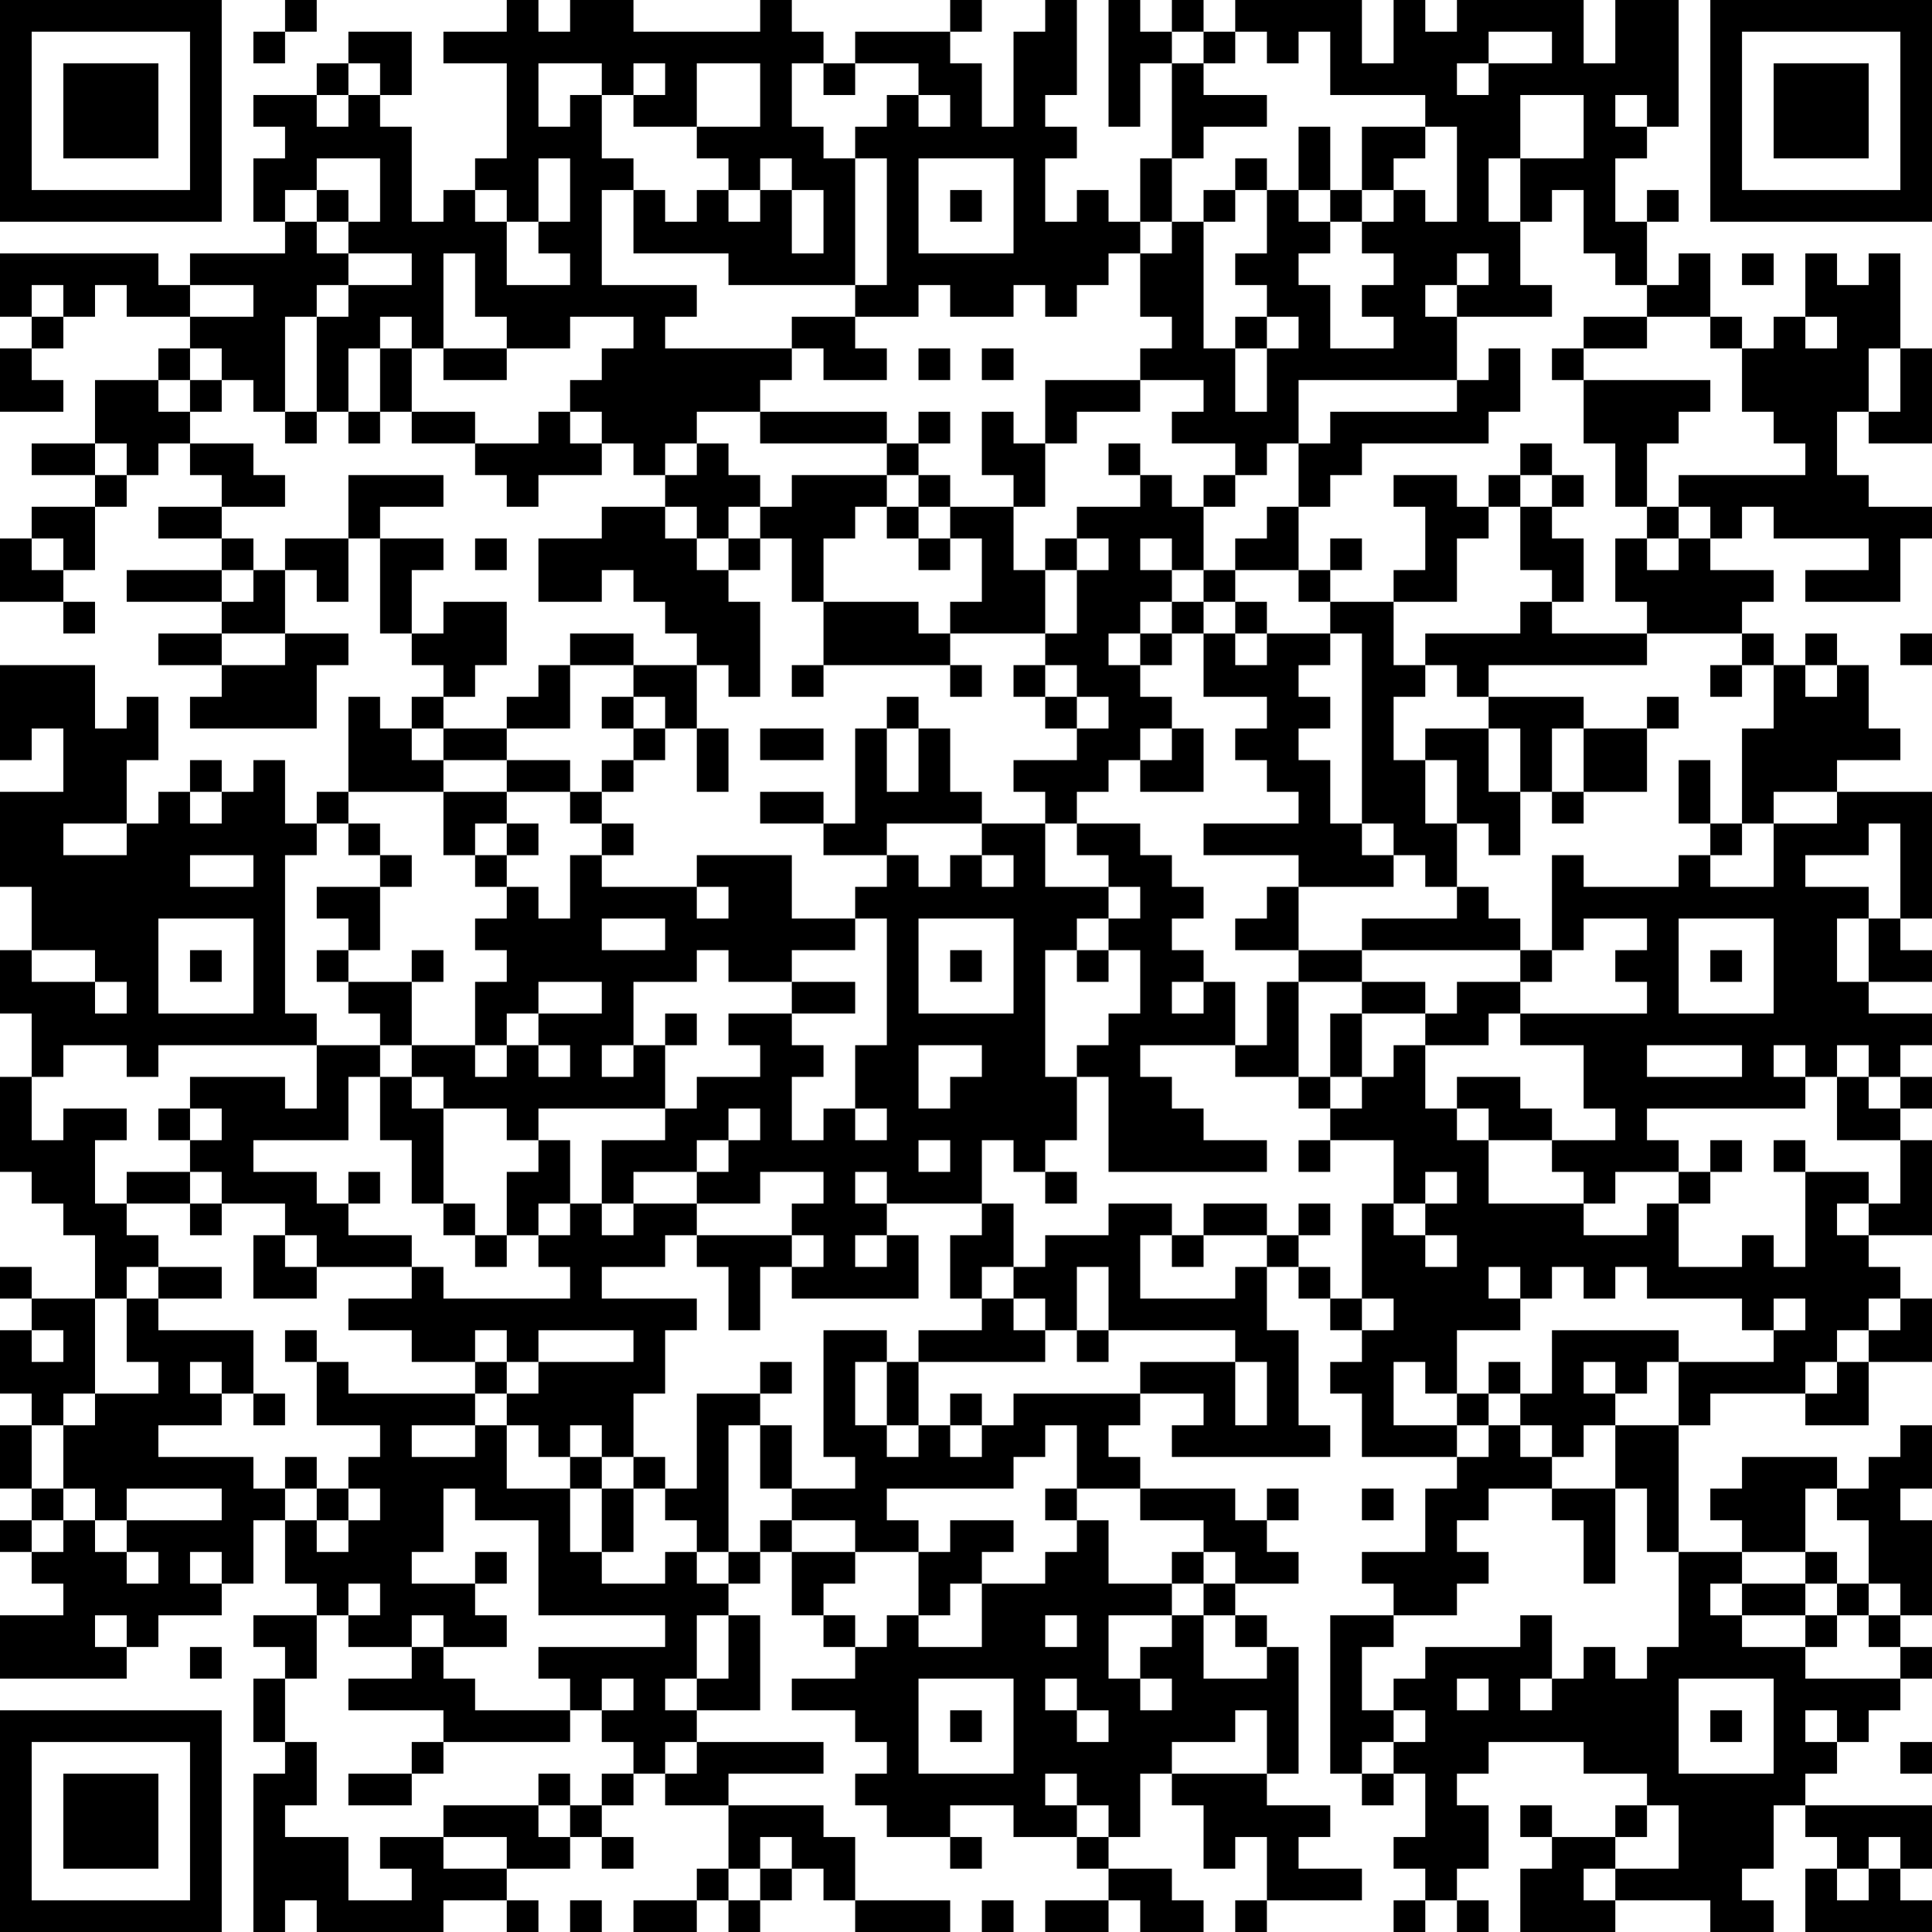 <?xml version="1.0" encoding="UTF-8"?>
<svg xmlns="http://www.w3.org/2000/svg" version="1.1" width="160" height="160" viewBox="0 0 160 160"><rect x="0" y="0" width="160" height="160" fill="#ffffff"/><g transform="scale(2.623)"><g transform="translate(0,0)"><path fill-rule="evenodd" d="M9 0L9 1L8 1L8 2L9 2L9 1L10 1L10 0ZM16 0L16 1L14 1L14 2L16 2L16 5L15 5L15 6L14 6L14 7L13 7L13 4L12 4L12 3L13 3L13 1L11 1L11 2L10 2L10 3L8 3L8 4L9 4L9 5L8 5L8 7L9 7L9 8L6 8L6 9L5 9L5 8L0 8L0 10L1 10L1 11L0 11L0 13L2 13L2 12L1 12L1 11L2 11L2 10L3 10L3 9L4 9L4 10L6 10L6 11L5 11L5 12L3 12L3 14L1 14L1 15L3 15L3 16L1 16L1 17L0 17L0 19L2 19L2 20L3 20L3 19L2 19L2 18L3 18L3 16L4 16L4 15L5 15L5 14L6 14L6 15L7 15L7 16L5 16L5 17L7 17L7 18L4 18L4 19L7 19L7 20L5 20L5 21L7 21L7 22L6 22L6 23L10 23L10 21L11 21L11 20L9 20L9 18L10 18L10 19L11 19L11 17L12 17L12 20L13 20L13 21L14 21L14 22L13 22L13 23L12 23L12 22L11 22L11 25L10 25L10 26L9 26L9 24L8 24L8 25L7 25L7 24L6 24L6 25L5 25L5 26L4 26L4 24L5 24L5 22L4 22L4 23L3 23L3 21L0 21L0 24L1 24L1 23L2 23L2 25L0 25L0 28L1 28L1 30L0 30L0 32L1 32L1 34L0 34L0 37L1 37L1 38L2 38L2 39L3 39L3 41L1 41L1 40L0 40L0 41L1 41L1 42L0 42L0 44L1 44L1 45L0 45L0 47L1 47L1 48L0 48L0 49L1 49L1 50L2 50L2 51L0 51L0 53L4 53L4 52L5 52L5 51L7 51L7 50L8 50L8 48L9 48L9 50L10 50L10 51L8 51L8 52L9 52L9 53L8 53L8 55L9 55L9 56L8 56L8 61L9 61L9 60L10 60L10 61L14 61L14 60L16 60L16 61L17 61L17 60L16 60L16 59L18 59L18 58L19 58L19 59L20 59L20 58L19 58L19 57L20 57L20 56L21 56L21 57L23 57L23 59L22 59L22 60L20 60L20 61L22 61L22 60L23 60L23 61L24 61L24 60L25 60L25 59L26 59L26 60L27 60L27 61L30 61L30 60L27 60L27 58L26 58L26 57L23 57L23 56L26 56L26 55L22 55L22 54L24 54L24 51L23 51L23 50L24 50L24 49L25 49L25 51L26 51L26 52L27 52L27 53L25 53L25 54L27 54L27 55L28 55L28 56L27 56L27 57L28 57L28 58L30 58L30 59L31 59L31 58L30 58L30 57L32 57L32 58L34 58L34 59L35 59L35 60L33 60L33 61L35 61L35 60L36 60L36 61L38 61L38 60L37 60L37 59L35 59L35 58L36 58L36 56L37 56L37 57L38 57L38 59L39 59L39 58L40 58L40 60L39 60L39 61L40 61L40 60L43 60L43 59L41 59L41 58L42 58L42 57L40 57L40 56L41 56L41 52L40 52L40 51L39 51L39 50L41 50L41 49L40 49L40 48L41 48L41 47L40 47L40 48L39 48L39 47L36 47L36 46L35 46L35 45L36 45L36 44L38 44L38 45L37 45L37 46L42 46L42 45L41 45L41 42L40 42L40 40L41 40L41 41L42 41L42 42L43 42L43 43L42 43L42 44L43 44L43 46L46 46L46 47L45 47L45 49L43 49L43 50L44 50L44 51L42 51L42 56L43 56L43 57L44 57L44 56L45 56L45 58L44 58L44 59L45 59L45 60L44 60L44 61L45 61L45 60L46 60L46 61L47 61L47 60L46 60L46 59L47 59L47 57L46 57L46 56L47 56L47 55L50 55L50 56L52 56L52 57L51 57L51 58L49 58L49 57L48 57L48 58L49 58L49 59L48 59L48 61L51 61L51 60L54 60L54 61L56 61L56 60L55 60L55 59L56 59L56 57L57 57L57 58L58 58L58 59L57 59L57 61L61 61L61 60L60 60L60 59L61 59L61 57L57 57L57 56L58 56L58 55L59 55L59 54L60 54L60 53L61 53L61 52L60 52L60 51L61 51L61 48L60 48L60 47L61 47L61 45L60 45L60 46L59 46L59 47L58 47L58 46L55 46L55 47L54 47L54 48L55 48L55 49L53 49L53 45L54 45L54 44L57 44L57 45L59 45L59 43L61 43L61 41L60 41L60 40L59 40L59 39L61 39L61 36L60 36L60 35L61 35L61 34L60 34L60 33L61 33L61 32L59 32L59 31L61 31L61 30L60 30L60 29L61 29L61 25L58 25L58 24L60 24L60 23L59 23L59 21L58 21L58 20L57 20L57 21L56 21L56 20L55 20L55 19L56 19L56 18L54 18L54 17L55 17L55 16L56 16L56 17L59 17L59 18L57 18L57 19L60 19L60 17L61 17L61 16L59 16L59 15L58 15L58 13L59 13L59 14L61 14L61 11L60 11L60 8L59 8L59 9L58 9L58 8L57 8L57 10L56 10L56 11L55 11L55 10L54 10L54 8L53 8L53 9L52 9L52 7L53 7L53 6L52 6L52 7L51 7L51 5L52 5L52 4L53 4L53 0L51 0L51 2L50 2L50 0L46 0L46 1L45 1L45 0L44 0L44 2L43 2L43 0L39 0L39 1L38 1L38 0L37 0L37 1L36 1L36 0L35 0L35 4L36 4L36 2L37 2L37 5L36 5L36 7L35 7L35 6L34 6L34 7L33 7L33 5L34 5L34 4L33 4L33 3L34 3L34 0L33 0L33 1L32 1L32 4L31 4L31 2L30 2L30 1L31 1L31 0L30 0L30 1L27 1L27 2L26 2L26 1L25 1L25 0L24 0L24 1L20 1L20 0L18 0L18 1L17 1L17 0ZM37 1L37 2L38 2L38 3L40 3L40 4L38 4L38 5L37 5L37 7L36 7L36 8L35 8L35 9L34 9L34 10L33 10L33 9L32 9L32 10L30 10L30 9L29 9L29 10L27 10L27 9L28 9L28 5L27 5L27 4L28 4L28 3L29 3L29 4L30 4L30 3L29 3L29 2L27 2L27 3L26 3L26 2L25 2L25 4L26 4L26 5L27 5L27 9L23 9L23 8L20 8L20 6L21 6L21 7L22 7L22 6L23 6L23 7L24 7L24 6L25 6L25 8L26 8L26 6L25 6L25 5L24 5L24 6L23 6L23 5L22 5L22 4L24 4L24 2L22 2L22 4L20 4L20 3L21 3L21 2L20 2L20 3L19 3L19 2L17 2L17 4L18 4L18 3L19 3L19 5L20 5L20 6L19 6L19 9L22 9L22 10L21 10L21 11L25 11L25 12L24 12L24 13L22 13L22 14L21 14L21 15L20 15L20 14L19 14L19 13L18 13L18 12L19 12L19 11L20 11L20 10L18 10L18 11L16 11L16 10L15 10L15 8L14 8L14 11L13 11L13 10L12 10L12 11L11 11L11 13L10 13L10 10L11 10L11 9L13 9L13 8L11 8L11 7L12 7L12 5L10 5L10 6L9 6L9 7L10 7L10 8L11 8L11 9L10 9L10 10L9 10L9 13L8 13L8 12L7 12L7 11L6 11L6 12L5 12L5 13L6 13L6 14L8 14L8 15L9 15L9 16L7 16L7 17L8 17L8 18L7 18L7 19L8 19L8 18L9 18L9 17L11 17L11 15L14 15L14 16L12 16L12 17L14 17L14 18L13 18L13 20L14 20L14 19L16 19L16 21L15 21L15 22L14 22L14 23L13 23L13 24L14 24L14 25L11 25L11 26L10 26L10 27L9 27L9 32L10 32L10 33L5 33L5 34L4 34L4 33L2 33L2 34L1 34L1 36L2 36L2 35L4 35L4 36L3 36L3 38L4 38L4 39L5 39L5 40L4 40L4 41L3 41L3 44L2 44L2 45L1 45L1 47L2 47L2 48L1 48L1 49L2 49L2 48L3 48L3 49L4 49L4 50L5 50L5 49L4 49L4 48L7 48L7 47L4 47L4 48L3 48L3 47L2 47L2 45L3 45L3 44L5 44L5 43L4 43L4 41L5 41L5 42L8 42L8 44L7 44L7 43L6 43L6 44L7 44L7 45L5 45L5 46L8 46L8 47L9 47L9 48L10 48L10 49L11 49L11 48L12 48L12 47L11 47L11 46L12 46L12 45L10 45L10 43L11 43L11 44L15 44L15 45L13 45L13 46L15 46L15 45L16 45L16 47L18 47L18 49L19 49L19 50L21 50L21 49L22 49L22 50L23 50L23 49L24 49L24 48L25 48L25 49L27 49L27 50L26 50L26 51L27 51L27 52L28 52L28 51L29 51L29 52L31 52L31 50L33 50L33 49L34 49L34 48L35 48L35 50L37 50L37 51L35 51L35 53L36 53L36 54L37 54L37 53L36 53L36 52L37 52L37 51L38 51L38 53L40 53L40 52L39 52L39 51L38 51L38 50L39 50L39 49L38 49L38 48L36 48L36 47L34 47L34 45L33 45L33 46L32 46L32 47L28 47L28 48L29 48L29 49L27 49L27 48L25 48L25 47L27 47L27 46L26 46L26 42L28 42L28 43L27 43L27 45L28 45L28 46L29 46L29 45L30 45L30 46L31 46L31 45L32 45L32 44L36 44L36 43L39 43L39 45L40 45L40 43L39 43L39 42L35 42L35 40L34 40L34 42L33 42L33 41L32 41L32 40L33 40L33 39L35 39L35 38L37 38L37 39L36 39L36 41L39 41L39 40L40 40L40 39L41 39L41 40L42 40L42 41L43 41L43 42L44 42L44 41L43 41L43 38L44 38L44 39L45 39L45 40L46 40L46 39L45 39L45 38L46 38L46 37L45 37L45 38L44 38L44 36L42 36L42 35L43 35L43 34L44 34L44 33L45 33L45 35L46 35L46 36L47 36L47 38L50 38L50 39L52 39L52 38L53 38L53 40L55 40L55 39L56 39L56 40L57 40L57 37L59 37L59 38L58 38L58 39L59 39L59 38L60 38L60 36L58 36L58 34L59 34L59 35L60 35L60 34L59 34L59 33L58 33L58 34L57 34L57 33L56 33L56 34L57 34L57 35L52 35L52 36L53 36L53 37L51 37L51 38L50 38L50 37L49 37L49 36L51 36L51 35L50 35L50 33L48 33L48 32L52 32L52 31L51 31L51 30L52 30L52 29L50 29L50 30L49 30L49 27L50 27L50 28L53 28L53 27L54 27L54 28L56 28L56 26L58 26L58 25L56 25L56 26L55 26L55 23L56 23L56 21L55 21L55 20L52 20L52 19L51 19L51 17L52 17L52 18L53 18L53 17L54 17L54 16L53 16L53 15L57 15L57 14L56 14L56 13L55 13L55 11L54 11L54 10L52 10L52 9L51 9L51 8L50 8L50 6L49 6L49 7L48 7L48 5L50 5L50 3L48 3L48 5L47 5L47 7L48 7L48 9L49 9L49 10L46 10L46 9L47 9L47 8L46 8L46 9L45 9L45 10L46 10L46 12L41 12L41 14L40 14L40 15L39 15L39 14L37 14L37 13L38 13L38 12L36 12L36 11L37 11L37 10L36 10L36 8L37 8L37 7L38 7L38 11L39 11L39 13L40 13L40 11L41 11L41 10L40 10L40 9L39 9L39 8L40 8L40 6L41 6L41 7L42 7L42 8L41 8L41 9L42 9L42 11L44 11L44 10L43 10L43 9L44 9L44 8L43 8L43 7L44 7L44 6L45 6L45 7L46 7L46 4L45 4L45 3L42 3L42 1L41 1L41 2L40 2L40 1L39 1L39 2L38 2L38 1ZM47 1L47 2L46 2L46 3L47 3L47 2L49 2L49 1ZM11 2L11 3L10 3L10 4L11 4L11 3L12 3L12 2ZM51 3L51 4L52 4L52 3ZM41 4L41 6L42 6L42 7L43 7L43 6L44 6L44 5L45 5L45 4L43 4L43 6L42 6L42 4ZM17 5L17 7L16 7L16 6L15 6L15 7L16 7L16 9L18 9L18 8L17 8L17 7L18 7L18 5ZM29 5L29 8L32 8L32 5ZM39 5L39 6L38 6L38 7L39 7L39 6L40 6L40 5ZM10 6L10 7L11 7L11 6ZM30 6L30 7L31 7L31 6ZM55 8L55 9L56 9L56 8ZM1 9L1 10L2 10L2 9ZM6 9L6 10L8 10L8 9ZM25 10L25 11L26 11L26 12L28 12L28 11L27 11L27 10ZM39 10L39 11L40 11L40 10ZM50 10L50 11L49 11L49 12L50 12L50 14L51 14L51 16L52 16L52 17L53 17L53 16L52 16L52 14L53 14L53 13L54 13L54 12L50 12L50 11L52 11L52 10ZM57 10L57 11L58 11L58 10ZM12 11L12 13L11 13L11 14L12 14L12 13L13 13L13 14L15 14L15 15L16 15L16 16L17 16L17 15L19 15L19 14L18 14L18 13L17 13L17 14L15 14L15 13L13 13L13 11ZM14 11L14 12L16 12L16 11ZM29 11L29 12L30 12L30 11ZM31 11L31 12L32 12L32 11ZM47 11L47 12L46 12L46 13L42 13L42 14L41 14L41 16L40 16L40 17L39 17L39 18L38 18L38 16L39 16L39 15L38 15L38 16L37 16L37 15L36 15L36 14L35 14L35 15L36 15L36 16L34 16L34 17L33 17L33 18L32 18L32 16L33 16L33 14L34 14L34 13L36 13L36 12L33 12L33 14L32 14L32 13L31 13L31 15L32 15L32 16L30 16L30 15L29 15L29 14L30 14L30 13L29 13L29 14L28 14L28 13L24 13L24 14L28 14L28 15L25 15L25 16L24 16L24 15L23 15L23 14L22 14L22 15L21 15L21 16L19 16L19 17L17 17L17 19L19 19L19 18L20 18L20 19L21 19L21 20L22 20L22 21L20 21L20 20L18 20L18 21L17 21L17 22L16 22L16 23L14 23L14 24L16 24L16 25L14 25L14 27L15 27L15 28L16 28L16 29L15 29L15 30L16 30L16 31L15 31L15 33L13 33L13 31L14 31L14 30L13 30L13 31L11 31L11 30L12 30L12 28L13 28L13 27L12 27L12 26L11 26L11 27L12 27L12 28L10 28L10 29L11 29L11 30L10 30L10 31L11 31L11 32L12 32L12 33L10 33L10 35L9 35L9 34L6 34L6 35L5 35L5 36L6 36L6 37L4 37L4 38L6 38L6 39L7 39L7 38L9 38L9 39L8 39L8 41L10 41L10 40L13 40L13 41L11 41L11 42L13 42L13 43L15 43L15 44L16 44L16 45L17 45L17 46L18 46L18 47L19 47L19 49L20 49L20 47L21 47L21 48L22 48L22 49L23 49L23 45L24 45L24 47L25 47L25 45L24 45L24 44L25 44L25 43L24 43L24 44L22 44L22 47L21 47L21 46L20 46L20 44L21 44L21 42L22 42L22 41L19 41L19 40L21 40L21 39L22 39L22 40L23 40L23 42L24 42L24 40L25 40L25 41L29 41L29 39L28 39L28 38L31 38L31 39L30 39L30 41L31 41L31 42L29 42L29 43L28 43L28 45L29 45L29 43L33 43L33 42L32 42L32 41L31 41L31 40L32 40L32 38L31 38L31 36L32 36L32 37L33 37L33 38L34 38L34 37L33 37L33 36L34 36L34 34L35 34L35 37L40 37L40 36L38 36L38 35L37 35L37 34L36 34L36 33L39 33L39 34L41 34L41 35L42 35L42 34L43 34L43 32L45 32L45 33L47 33L47 32L48 32L48 31L49 31L49 30L48 30L48 29L47 29L47 28L46 28L46 26L47 26L47 27L48 27L48 25L49 25L49 26L50 26L50 25L52 25L52 23L53 23L53 22L52 22L52 23L50 23L50 22L47 22L47 21L52 21L52 20L49 20L49 19L50 19L50 17L49 17L49 16L50 16L50 15L49 15L49 14L48 14L48 15L47 15L47 16L46 16L46 15L44 15L44 16L45 16L45 18L44 18L44 19L42 19L42 18L43 18L43 17L42 17L42 18L41 18L41 16L42 16L42 15L43 15L43 14L47 14L47 13L48 13L48 11ZM59 11L59 13L60 13L60 11ZM6 12L6 13L7 13L7 12ZM9 13L9 14L10 14L10 13ZM3 14L3 15L4 15L4 14ZM28 15L28 16L27 16L27 17L26 17L26 19L25 19L25 17L24 17L24 16L23 16L23 17L22 17L22 16L21 16L21 17L22 17L22 18L23 18L23 19L24 19L24 22L23 22L23 21L22 21L22 23L21 23L21 22L20 22L20 21L18 21L18 23L16 23L16 24L18 24L18 25L16 25L16 26L15 26L15 27L16 27L16 28L17 28L17 29L18 29L18 27L19 27L19 28L22 28L22 29L23 29L23 28L22 28L22 27L25 27L25 29L27 29L27 30L25 30L25 31L23 31L23 30L22 30L22 31L20 31L20 33L19 33L19 34L20 34L20 33L21 33L21 35L17 35L17 36L16 36L16 35L14 35L14 34L13 34L13 33L12 33L12 34L11 34L11 36L8 36L8 37L10 37L10 38L11 38L11 39L13 39L13 40L14 40L14 41L18 41L18 40L17 40L17 39L18 39L18 38L19 38L19 39L20 39L20 38L22 38L22 39L25 39L25 40L26 40L26 39L25 39L25 38L26 38L26 37L24 37L24 38L22 38L22 37L23 37L23 36L24 36L24 35L23 35L23 36L22 36L22 37L20 37L20 38L19 38L19 36L21 36L21 35L22 35L22 34L24 34L24 33L23 33L23 32L25 32L25 33L26 33L26 34L25 34L25 36L26 36L26 35L27 35L27 36L28 36L28 35L27 35L27 33L28 33L28 29L27 29L27 28L28 28L28 27L29 27L29 28L30 28L30 27L31 27L31 28L32 28L32 27L31 27L31 26L33 26L33 28L35 28L35 29L34 29L34 30L33 30L33 34L34 34L34 33L35 33L35 32L36 32L36 30L35 30L35 29L36 29L36 28L35 28L35 27L34 27L34 26L36 26L36 27L37 27L37 28L38 28L38 29L37 29L37 30L38 30L38 31L37 31L37 32L38 32L38 31L39 31L39 33L40 33L40 31L41 31L41 34L42 34L42 32L43 32L43 31L45 31L45 32L46 32L46 31L48 31L48 30L43 30L43 29L46 29L46 28L45 28L45 27L44 27L44 26L43 26L43 20L42 20L42 19L41 19L41 18L39 18L39 19L38 19L38 18L37 18L37 17L36 17L36 18L37 18L37 19L36 19L36 20L35 20L35 21L36 21L36 22L37 22L37 23L36 23L36 24L35 24L35 25L34 25L34 26L33 26L33 25L32 25L32 24L34 24L34 23L35 23L35 22L34 22L34 21L33 21L33 20L34 20L34 18L35 18L35 17L34 17L34 18L33 18L33 20L30 20L30 19L31 19L31 17L30 17L30 16L29 16L29 15ZM48 15L48 16L47 16L47 17L46 17L46 19L44 19L44 21L45 21L45 22L44 22L44 24L45 24L45 26L46 26L46 24L45 24L45 23L47 23L47 25L48 25L48 23L47 23L47 22L46 22L46 21L45 21L45 20L48 20L48 19L49 19L49 18L48 18L48 16L49 16L49 15ZM28 16L28 17L29 17L29 18L30 18L30 17L29 17L29 16ZM1 17L1 18L2 18L2 17ZM15 17L15 18L16 18L16 17ZM23 17L23 18L24 18L24 17ZM26 19L26 21L25 21L25 22L26 22L26 21L30 21L30 22L31 22L31 21L30 21L30 20L29 20L29 19ZM37 19L37 20L36 20L36 21L37 21L37 20L38 20L38 22L40 22L40 23L39 23L39 24L40 24L40 25L41 25L41 26L38 26L38 27L41 27L41 28L40 28L40 29L39 29L39 30L41 30L41 31L43 31L43 30L41 30L41 28L44 28L44 27L43 27L43 26L42 26L42 24L41 24L41 23L42 23L42 22L41 22L41 21L42 21L42 20L40 20L40 19L39 19L39 20L38 20L38 19ZM7 20L7 21L9 21L9 20ZM39 20L39 21L40 21L40 20ZM60 20L60 21L61 21L61 20ZM32 21L32 22L33 22L33 23L34 23L34 22L33 22L33 21ZM54 21L54 22L55 22L55 21ZM57 21L57 22L58 22L58 21ZM19 22L19 23L20 23L20 24L19 24L19 25L18 25L18 26L19 26L19 27L20 27L20 26L19 26L19 25L20 25L20 24L21 24L21 23L20 23L20 22ZM28 22L28 23L27 23L27 26L26 26L26 25L24 25L24 26L26 26L26 27L28 27L28 26L31 26L31 25L30 25L30 23L29 23L29 22ZM22 23L22 25L23 25L23 23ZM24 23L24 24L26 24L26 23ZM28 23L28 25L29 25L29 23ZM37 23L37 24L36 24L36 25L38 25L38 23ZM49 23L49 25L50 25L50 23ZM53 24L53 26L54 26L54 27L55 27L55 26L54 26L54 24ZM6 25L6 26L7 26L7 25ZM2 26L2 27L4 27L4 26ZM16 26L16 27L17 27L17 26ZM59 26L59 27L57 27L57 28L59 28L59 29L58 29L58 31L59 31L59 29L60 29L60 26ZM6 27L6 28L8 28L8 27ZM5 29L5 32L8 32L8 29ZM19 29L19 30L21 30L21 29ZM29 29L29 32L32 32L32 29ZM53 29L53 32L56 32L56 29ZM1 30L1 31L3 31L3 32L4 32L4 31L3 31L3 30ZM6 30L6 31L7 31L7 30ZM30 30L30 31L31 31L31 30ZM34 30L34 31L35 31L35 30ZM54 30L54 31L55 31L55 30ZM17 31L17 32L16 32L16 33L15 33L15 34L16 34L16 33L17 33L17 34L18 34L18 33L17 33L17 32L19 32L19 31ZM25 31L25 32L27 32L27 31ZM21 32L21 33L22 33L22 32ZM29 33L29 35L30 35L30 34L31 34L31 33ZM52 33L52 34L55 34L55 33ZM12 34L12 36L13 36L13 38L14 38L14 39L15 39L15 40L16 40L16 39L17 39L17 38L18 38L18 36L17 36L17 37L16 37L16 39L15 39L15 38L14 38L14 35L13 35L13 34ZM46 34L46 35L47 35L47 36L49 36L49 35L48 35L48 34ZM6 35L6 36L7 36L7 35ZM29 36L29 37L30 37L30 36ZM41 36L41 37L42 37L42 36ZM54 36L54 37L53 37L53 38L54 38L54 37L55 37L55 36ZM56 36L56 37L57 37L57 36ZM6 37L6 38L7 38L7 37ZM11 37L11 38L12 38L12 37ZM27 37L27 38L28 38L28 37ZM38 38L38 39L37 39L37 40L38 40L38 39L40 39L40 38ZM41 38L41 39L42 39L42 38ZM9 39L9 40L10 40L10 39ZM27 39L27 40L28 40L28 39ZM5 40L5 41L7 41L7 40ZM47 40L47 41L48 41L48 42L46 42L46 44L45 44L45 43L44 43L44 45L46 45L46 46L47 46L47 45L48 45L48 46L49 46L49 47L47 47L47 48L46 48L46 49L47 49L47 50L46 50L46 51L44 51L44 52L43 52L43 54L44 54L44 55L43 55L43 56L44 56L44 55L45 55L45 54L44 54L44 53L45 53L45 52L48 52L48 51L49 51L49 53L48 53L48 54L49 54L49 53L50 53L50 52L51 52L51 53L52 53L52 52L53 52L53 49L52 49L52 47L51 47L51 45L53 45L53 43L56 43L56 42L57 42L57 41L56 41L56 42L55 42L55 41L52 41L52 40L51 40L51 41L50 41L50 40L49 40L49 41L48 41L48 40ZM59 41L59 42L58 42L58 43L57 43L57 44L58 44L58 43L59 43L59 42L60 42L60 41ZM1 42L1 43L2 43L2 42ZM9 42L9 43L10 43L10 42ZM15 42L15 43L16 43L16 44L17 44L17 43L20 43L20 42L17 42L17 43L16 43L16 42ZM34 42L34 43L35 43L35 42ZM49 42L49 44L48 44L48 43L47 43L47 44L46 44L46 45L47 45L47 44L48 44L48 45L49 45L49 46L50 46L50 45L51 45L51 44L52 44L52 43L53 43L53 42ZM50 43L50 44L51 44L51 43ZM8 44L8 45L9 45L9 44ZM30 44L30 45L31 45L31 44ZM18 45L18 46L19 46L19 47L20 47L20 46L19 46L19 45ZM9 46L9 47L10 47L10 48L11 48L11 47L10 47L10 46ZM14 47L14 49L13 49L13 50L15 50L15 51L16 51L16 52L14 52L14 51L13 51L13 52L11 52L11 51L12 51L12 50L11 50L11 51L10 51L10 53L9 53L9 55L10 55L10 57L9 57L9 58L11 58L11 60L13 60L13 59L12 59L12 58L14 58L14 59L16 59L16 58L14 58L14 57L17 57L17 58L18 58L18 57L19 57L19 56L20 56L20 55L19 55L19 54L20 54L20 53L19 53L19 54L18 54L18 53L17 53L17 52L21 52L21 51L17 51L17 48L15 48L15 47ZM33 47L33 48L34 48L34 47ZM43 47L43 48L44 48L44 47ZM49 47L49 48L50 48L50 50L51 50L51 47ZM57 47L57 49L55 49L55 50L54 50L54 51L55 51L55 52L57 52L57 53L60 53L60 52L59 52L59 51L60 51L60 50L59 50L59 48L58 48L58 47ZM30 48L30 49L29 49L29 51L30 51L30 50L31 50L31 49L32 49L32 48ZM6 49L6 50L7 50L7 49ZM15 49L15 50L16 50L16 49ZM37 49L37 50L38 50L38 49ZM57 49L57 50L55 50L55 51L57 51L57 52L58 52L58 51L59 51L59 50L58 50L58 49ZM57 50L57 51L58 51L58 50ZM3 51L3 52L4 52L4 51ZM22 51L22 53L21 53L21 54L22 54L22 53L23 53L23 51ZM33 51L33 52L34 52L34 51ZM6 52L6 53L7 53L7 52ZM13 52L13 53L11 53L11 54L14 54L14 55L13 55L13 56L11 56L11 57L13 57L13 56L14 56L14 55L18 55L18 54L15 54L15 53L14 53L14 52ZM29 53L29 56L32 56L32 53ZM33 53L33 54L34 54L34 55L35 55L35 54L34 54L34 53ZM46 53L46 54L47 54L47 53ZM53 53L53 56L56 56L56 53ZM30 54L30 55L31 55L31 54ZM39 54L39 55L37 55L37 56L40 56L40 54ZM54 54L54 55L55 55L55 54ZM57 54L57 55L58 55L58 54ZM21 55L21 56L22 56L22 55ZM60 55L60 56L61 56L61 55ZM17 56L17 57L18 57L18 56ZM33 56L33 57L34 57L34 58L35 58L35 57L34 57L34 56ZM52 57L52 58L51 58L51 59L50 59L50 60L51 60L51 59L53 59L53 57ZM24 58L24 59L23 59L23 60L24 60L24 59L25 59L25 58ZM59 58L59 59L58 59L58 60L59 60L59 59L60 59L60 58ZM18 60L18 61L19 61L19 60ZM31 60L31 61L32 61L32 60ZM0 0L0 7L7 7L7 0ZM1 1L1 6L6 6L6 1ZM2 2L2 5L5 5L5 2ZM54 0L54 7L61 7L61 0ZM55 1L55 6L60 6L60 1ZM56 2L56 5L59 5L59 2ZM0 54L0 61L7 61L7 54ZM1 55L1 60L6 60L6 55ZM2 56L2 59L5 59L5 56Z" fill="#000000"/></g></g></svg>

